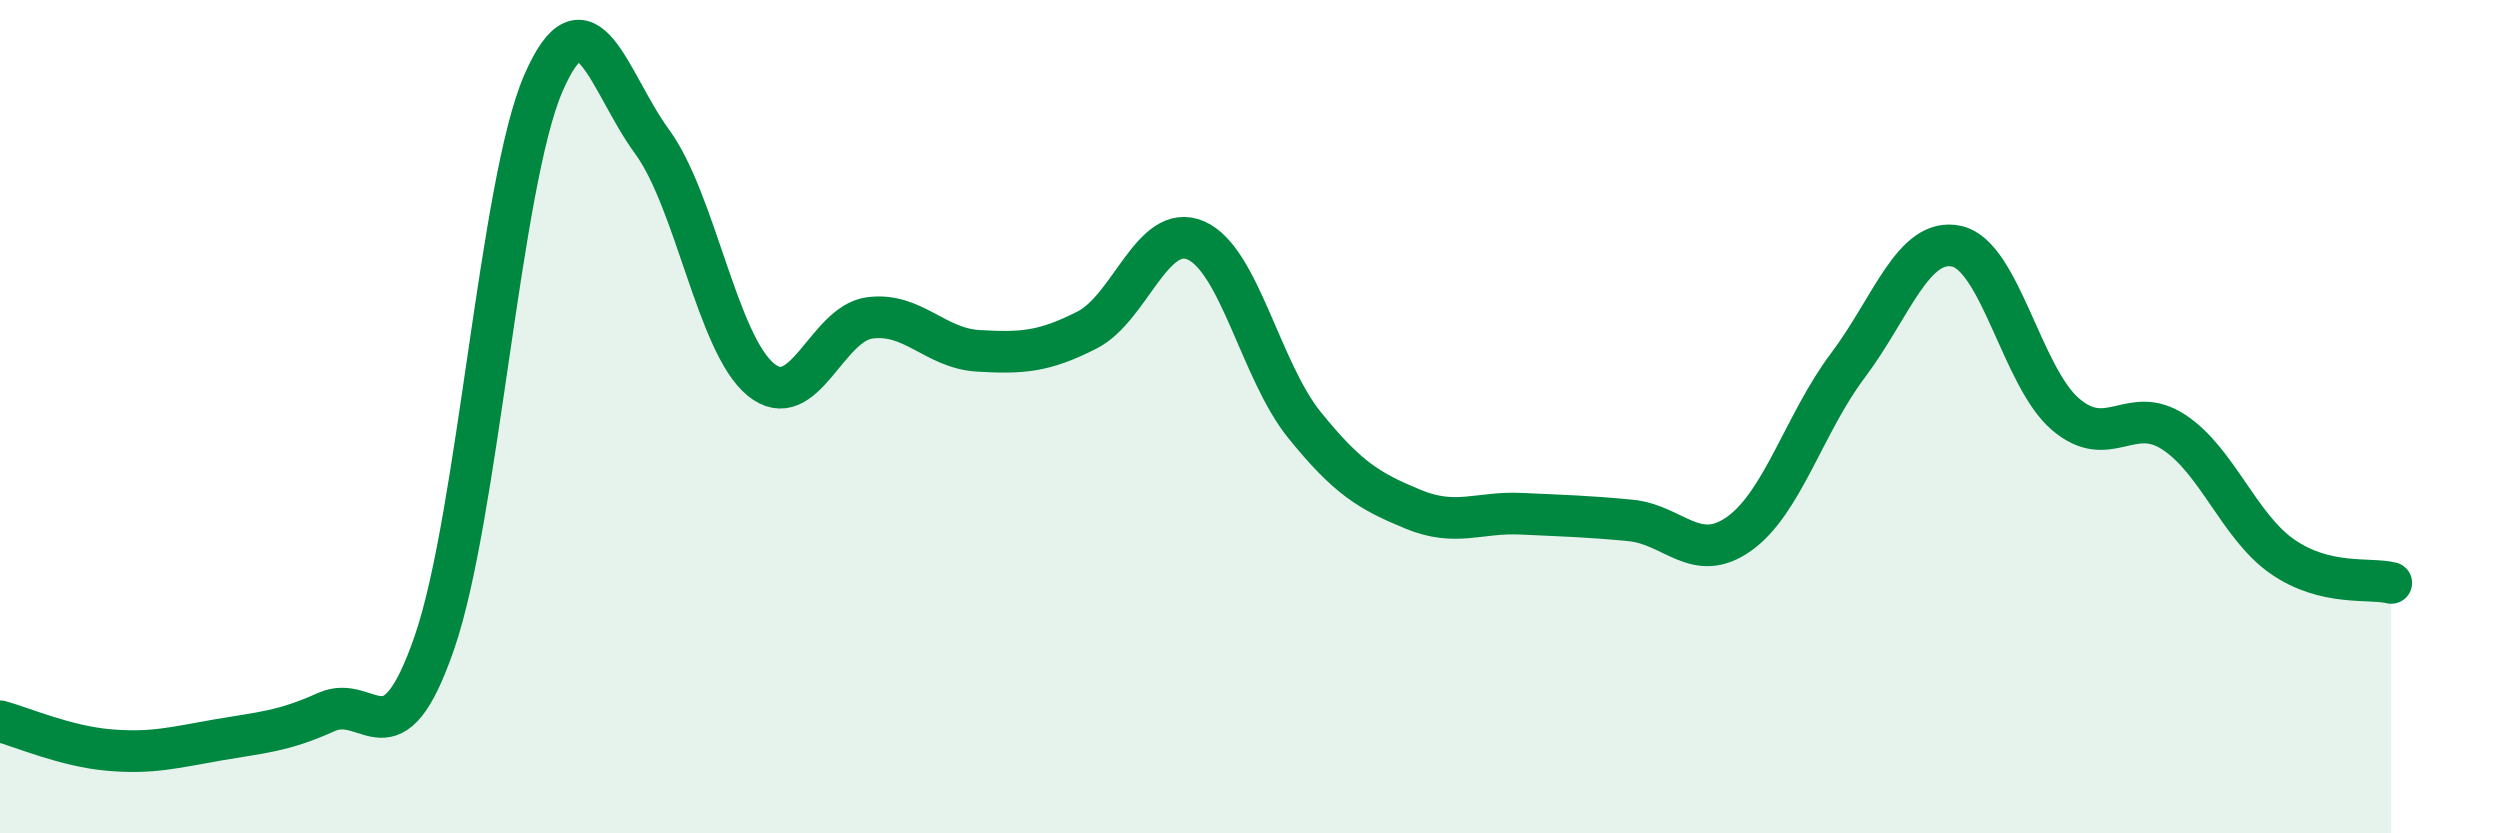 
    <svg width="60" height="20" viewBox="0 0 60 20" xmlns="http://www.w3.org/2000/svg">
      <path
        d="M 0,17.31 C 0.52,17.45 1.57,17.91 2.61,18 C 3.65,18.09 4.18,17.94 5.22,17.76 C 6.26,17.58 6.79,17.56 7.83,17.09 C 8.87,16.62 9.39,18.43 10.43,15.41 C 11.47,12.39 12,4.4 13.04,2 C 14.08,-0.4 14.61,1.98 15.65,3.4 C 16.69,4.82 17.22,8.26 18.26,9.11 C 19.3,9.96 19.83,7.77 20.87,7.63 C 21.91,7.49 22.44,8.36 23.48,8.42 C 24.52,8.48 25.05,8.45 26.09,7.92 C 27.13,7.39 27.66,5.32 28.7,5.77 C 29.74,6.22 30.26,8.9 31.3,10.19 C 32.34,11.48 32.87,11.79 33.91,12.22 C 34.95,12.65 35.48,12.28 36.52,12.33 C 37.56,12.38 38.09,12.39 39.13,12.49 C 40.17,12.59 40.7,13.55 41.74,12.81 C 42.78,12.07 43.31,10.15 44.35,8.77 C 45.39,7.39 45.92,5.68 46.96,5.91 C 48,6.14 48.53,9.05 49.57,9.94 C 50.61,10.83 51.13,9.69 52.17,10.37 C 53.21,11.05 53.74,12.64 54.78,13.36 C 55.82,14.08 56.87,13.86 57.39,13.99L57.39 20L0 20Z"
        fill="#008740"
        opacity="0.1"
        stroke-linecap="round"
        stroke-linejoin="round"
      />
      <path
        d="M 0,17.31 C 0.52,17.45 1.57,17.91 2.61,18 C 3.65,18.09 4.18,17.94 5.22,17.76 C 6.26,17.58 6.79,17.56 7.83,17.09 C 8.87,16.62 9.39,18.43 10.43,15.41 C 11.47,12.39 12,4.4 13.04,2 C 14.08,-0.4 14.61,1.98 15.65,3.4 C 16.69,4.82 17.22,8.26 18.26,9.11 C 19.3,9.96 19.83,7.77 20.87,7.63 C 21.91,7.49 22.44,8.36 23.48,8.42 C 24.52,8.48 25.05,8.45 26.09,7.92 C 27.13,7.39 27.66,5.32 28.7,5.77 C 29.74,6.22 30.26,8.9 31.3,10.19 C 32.34,11.48 32.87,11.79 33.91,12.22 C 34.95,12.65 35.48,12.28 36.52,12.33 C 37.56,12.38 38.09,12.39 39.13,12.49 C 40.17,12.59 40.7,13.55 41.74,12.81 C 42.78,12.07 43.31,10.15 44.35,8.77 C 45.39,7.39 45.92,5.68 46.96,5.91 C 48,6.14 48.53,9.05 49.57,9.94 C 50.61,10.83 51.13,9.69 52.17,10.37 C 53.21,11.05 53.74,12.64 54.78,13.36 C 55.82,14.08 56.87,13.86 57.39,13.99"
        stroke="#008740"
        stroke-width="1"
        fill="none"
        stroke-linecap="round"
        stroke-linejoin="round"
      />
    </svg>
  